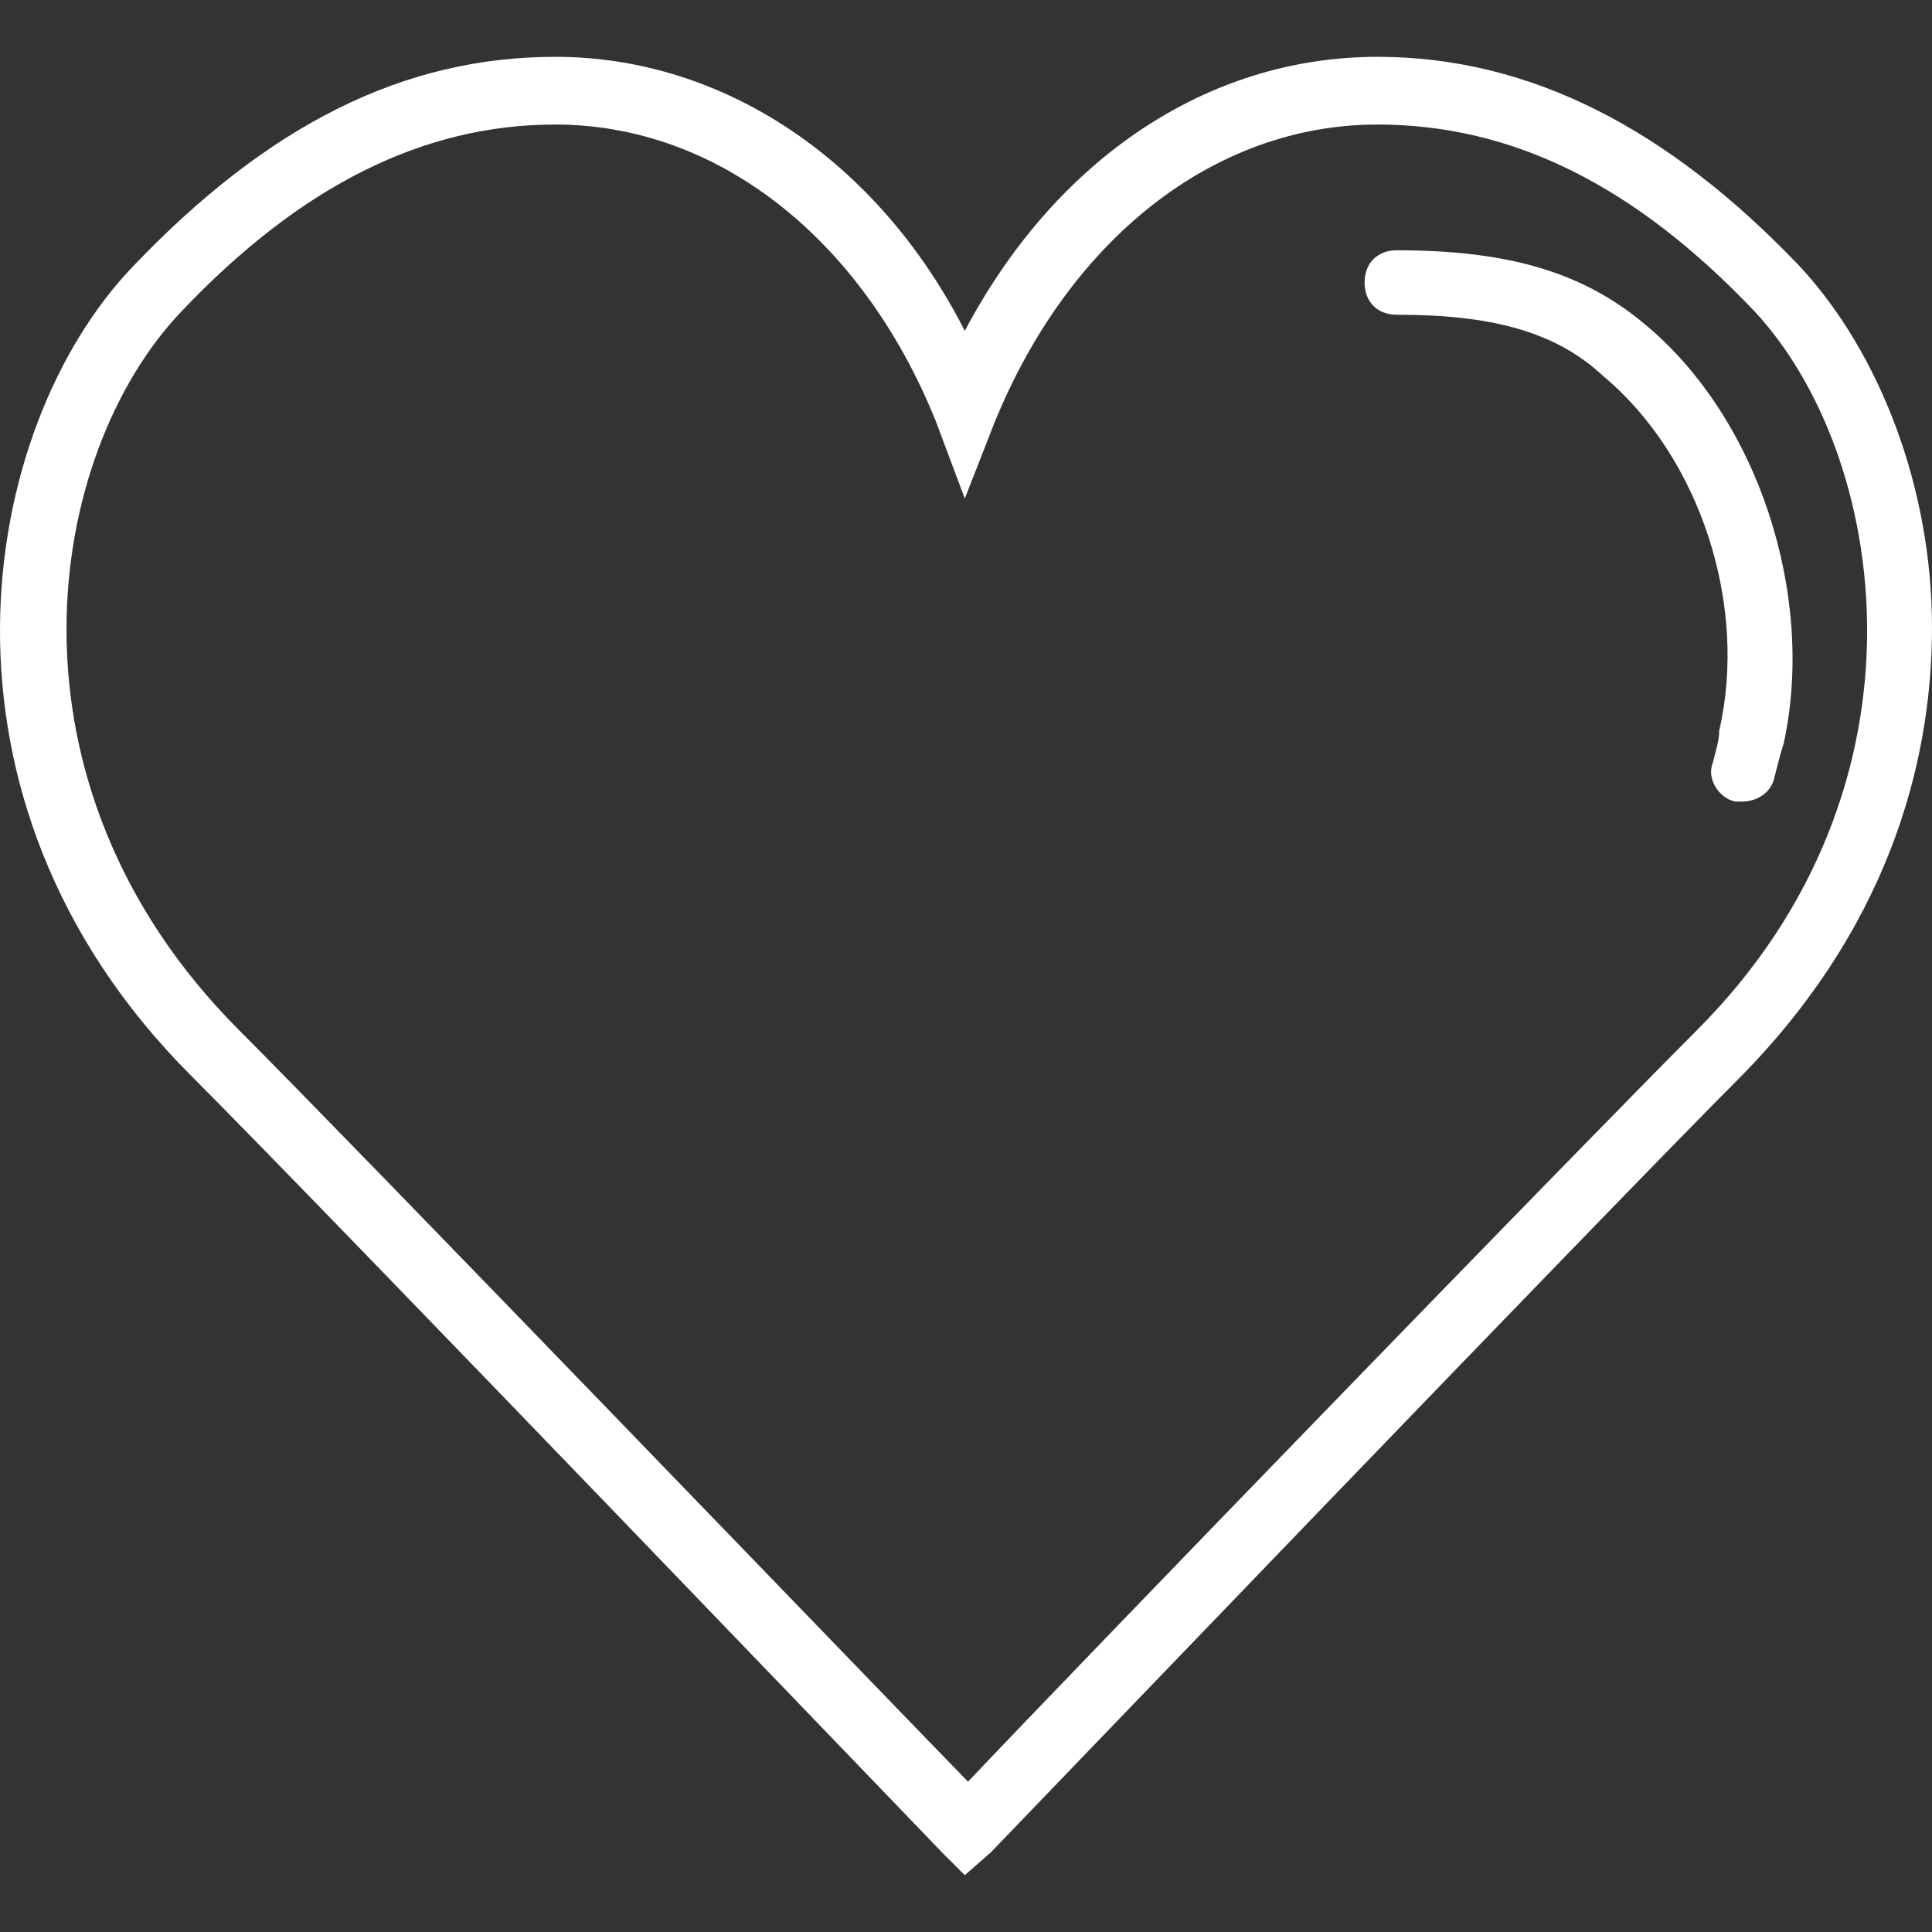 <?xml version="1.0" encoding="UTF-8"?> <svg xmlns="http://www.w3.org/2000/svg" width="244" height="244" viewBox="0 0 244 244" fill="none"><rect x="0" y="0" width="244" height="244" fill="#333333" stroke="none"/><g clip-path="url(#clip0_986_3)"><path d="M207.762 40.973C200.026 34.458 190.661 31.607 176.409 31.607C173.966 31.607 172.338 33.236 172.338 35.679C172.338 38.122 173.966 39.751 176.409 39.751C188.217 39.751 196.361 41.787 202.468 47.487C214.683 57.666 220.791 76.396 217.127 92.276C217.127 93.498 216.719 94.719 216.312 96.348C215.497 98.384 217.127 100.827 219.162 101.234C219.162 101.234 219.569 101.234 219.977 101.234C222.013 101.234 223.641 100.012 224.048 98.384C224.455 96.755 224.863 95.126 225.27 93.905C229.342 75.175 222.013 52.781 207.762 40.973Z" fill="white"></path><path d="M227.306 33.643C210.612 16.135 193.104 7.177 173.966 7.177C152.386 7.177 133.249 20.206 121.848 41.786C110.854 20.206 91.31 7.177 70.137 7.177C50.999 7.177 33.898 15.727 16.797 33.643C-2.747 54.002 -10.891 100.827 24.126 135.844C40.82 152.538 118.183 233.159 118.998 233.973L121.848 236.823L125.105 233.973C125.92 233.158 203.283 152.538 219.977 135.844C239.928 115.485 244 93.905 244 79.247C244 61.738 237.485 44.637 227.306 33.643ZM214.276 130.143C199.618 144.802 136.506 209.949 122.255 225.015C108.004 210.357 44.892 144.802 30.234 130.143C-1.118 98.791 5.804 57.259 22.905 39.344C37.97 23.464 53.443 15.728 70.137 15.728C90.496 15.728 108.819 29.979 118.184 53.188L121.848 62.96L125.513 53.595C134.878 30.386 153.201 15.728 173.967 15.728C191.068 15.728 206.541 23.464 221.606 39.344C238.3 57.259 245.222 99.198 214.276 130.143Z" fill="white"></path></g><defs><clipPath id="clip0_986_3"><rect width="244" height="244" fill="white"></rect></clipPath></defs></svg> 